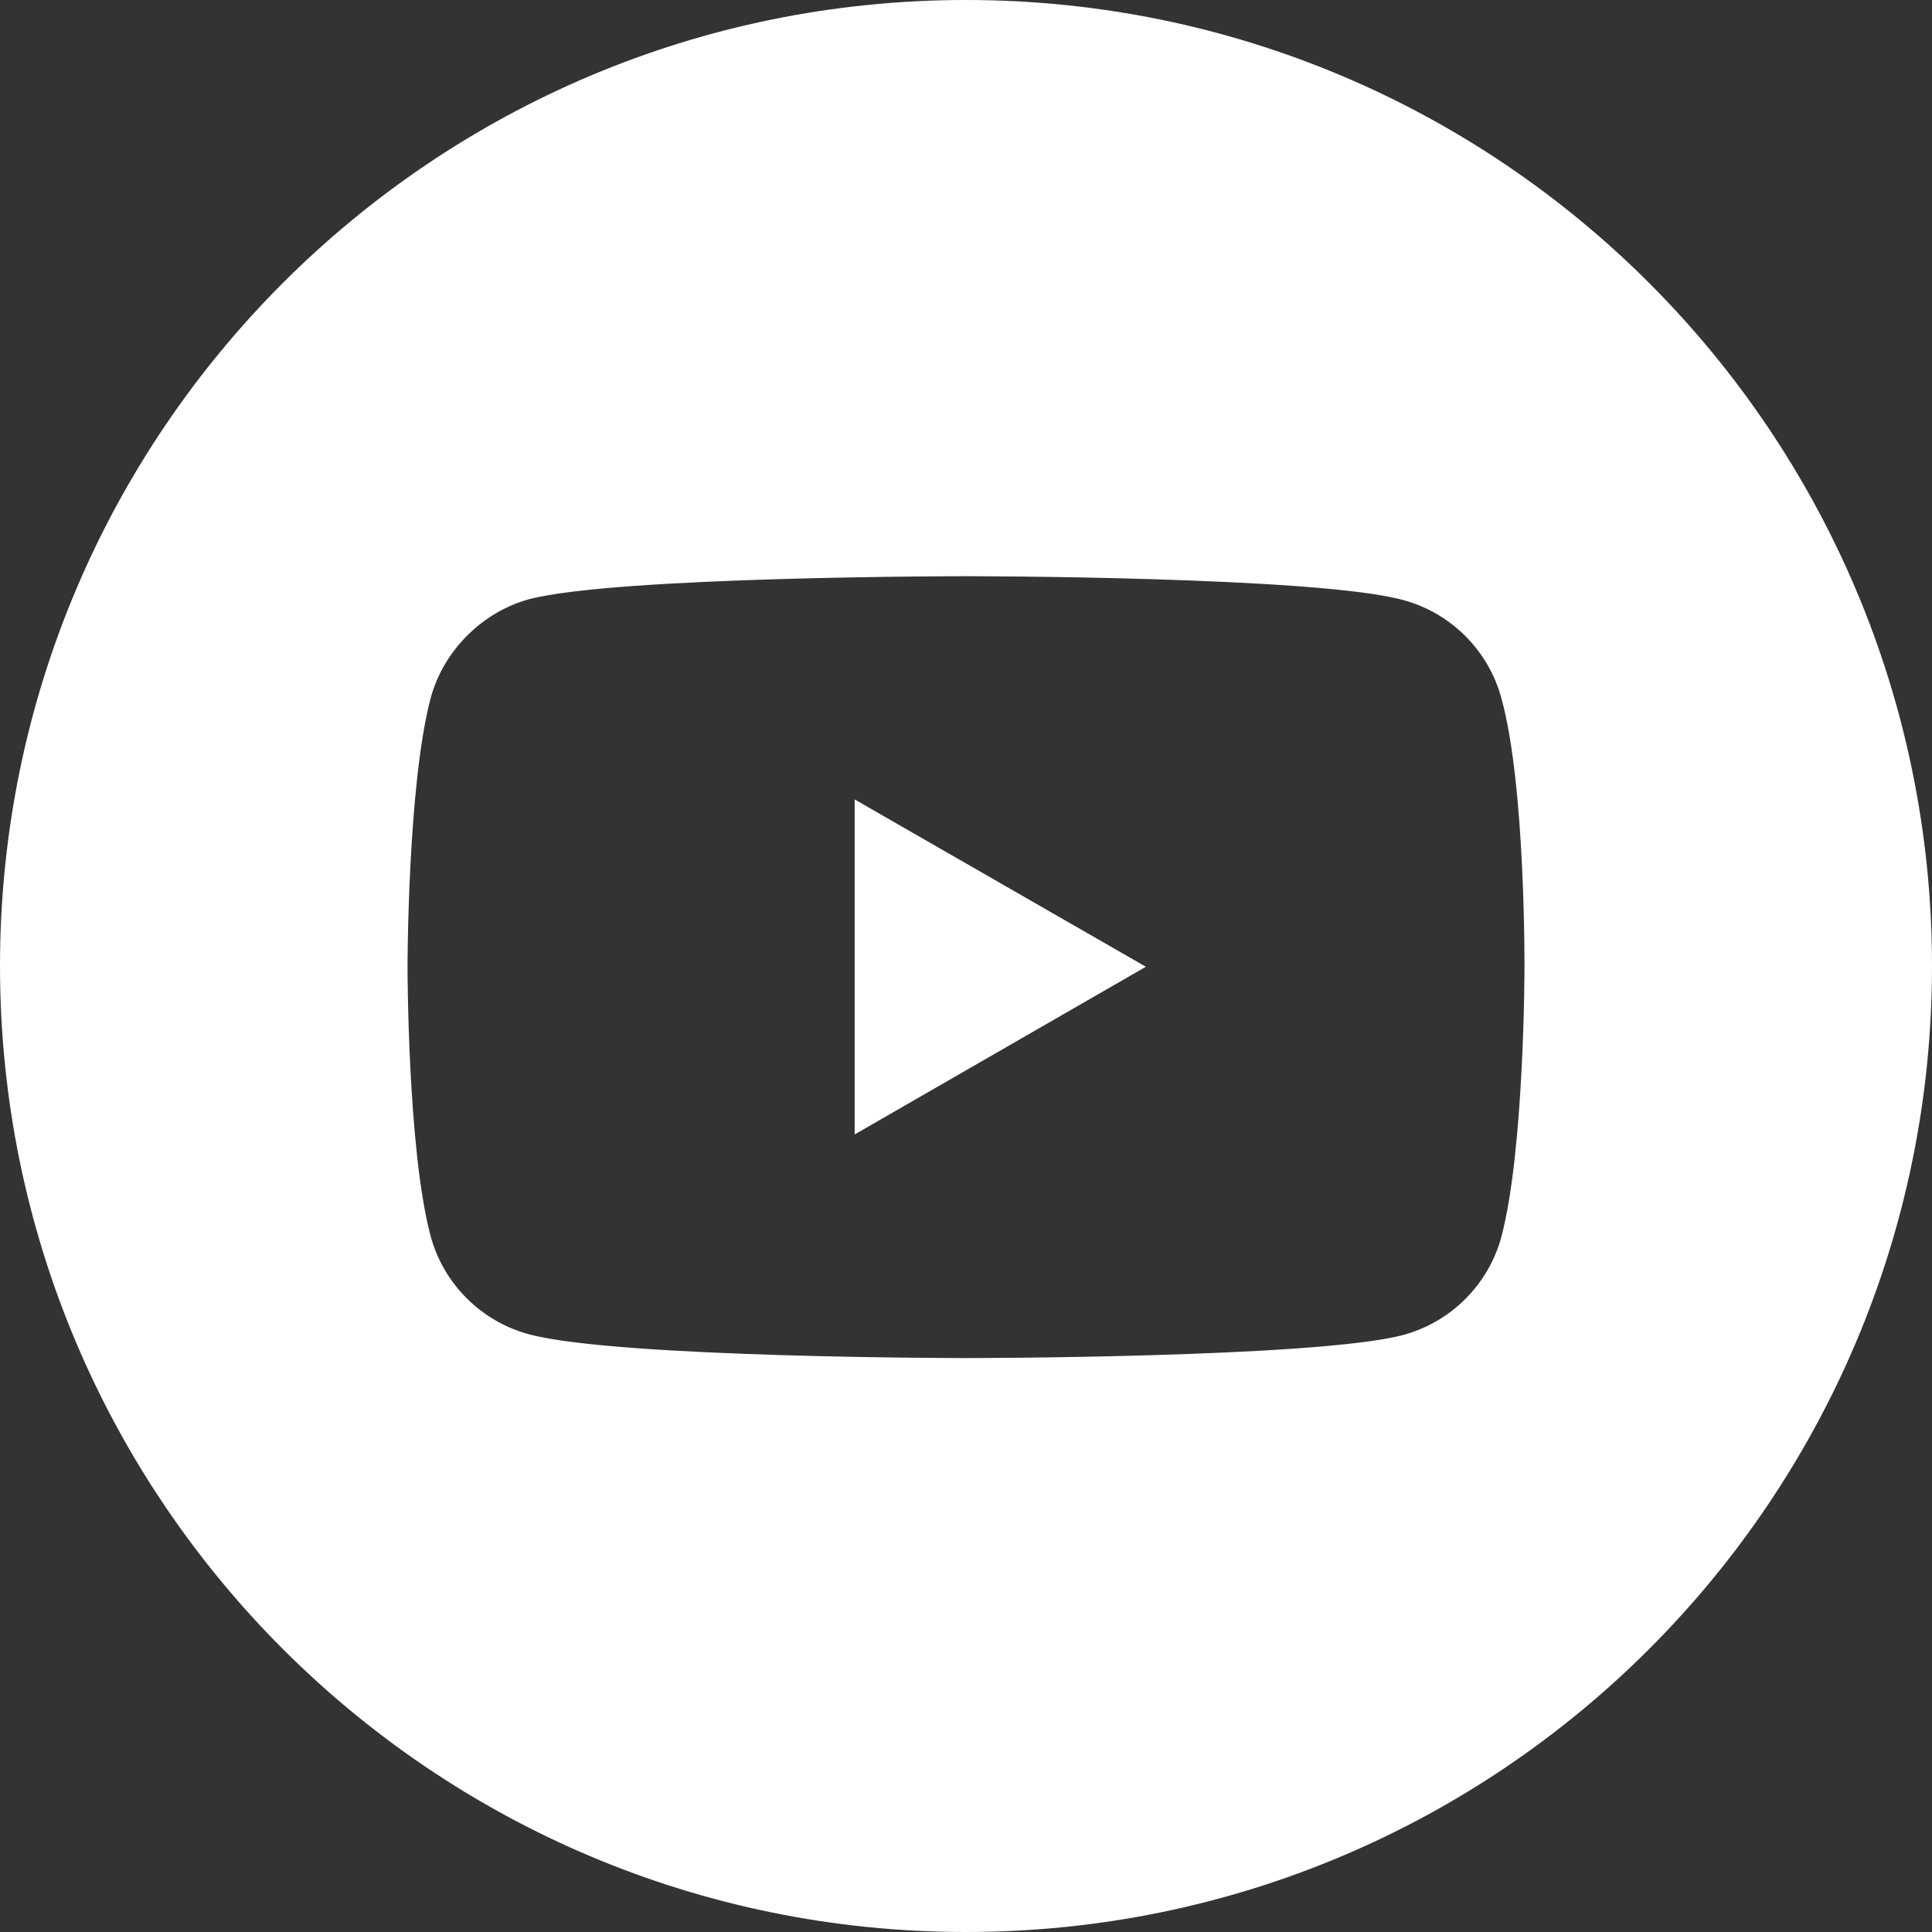 <?xml version="1.0" encoding="utf-8"?>
<!-- Generator: Adobe Illustrator 24.1.0, SVG Export Plug-In . SVG Version: 6.00 Build 0)  -->
<svg version="1.1" id="Layer_1" xmlns="http://www.w3.org/2000/svg" xmlns:xlink="http://www.w3.org/1999/xlink" x="0px" y="0px"
	 viewBox="0 0 512 512" style="enable-background:new 0 0 512 512;" xml:space="preserve">
<rect x="0" y="0" width="512" height="512" fill="#333333" stroke="none"/>
<style type="text/css">
	.st0{fill:#FFFFFF;}
</style>
<polygon class="st0" points="226.5,211.9 303.6,256.2 226.5,300.6 "/>
<path class="st0" d="M256,0C114.6,0,0,114.6,0,256s114.6,256,256,256s256-114.6,256-256S397.4,0,256,0z M404,256.5
	c0,0,0,48-6.1,71.2c-3.4,12.7-13.4,22.7-26.1,26.1c-23.2,6.1-115.8,6.1-115.8,6.1s-92.4,0-115.8-6.3c-12.7-3.4-22.7-13.4-26.1-26.1
	c-6.1-22.9-6.1-71.2-6.1-71.2s0-48,6.1-71.2c3.4-12.7,13.7-22.9,26.1-26.3c23.2-6.1,115.8-6.1,115.8-6.1s92.7,0,115.8,6.3
	c12.7,3.4,22.7,13.4,26.1,26.1C404.3,208.2,404,256.5,404,256.5z"/>
<polygon class="st0" points="303.6,256.2 226.5,300.6 226.5,211.9 "/>
</svg>
